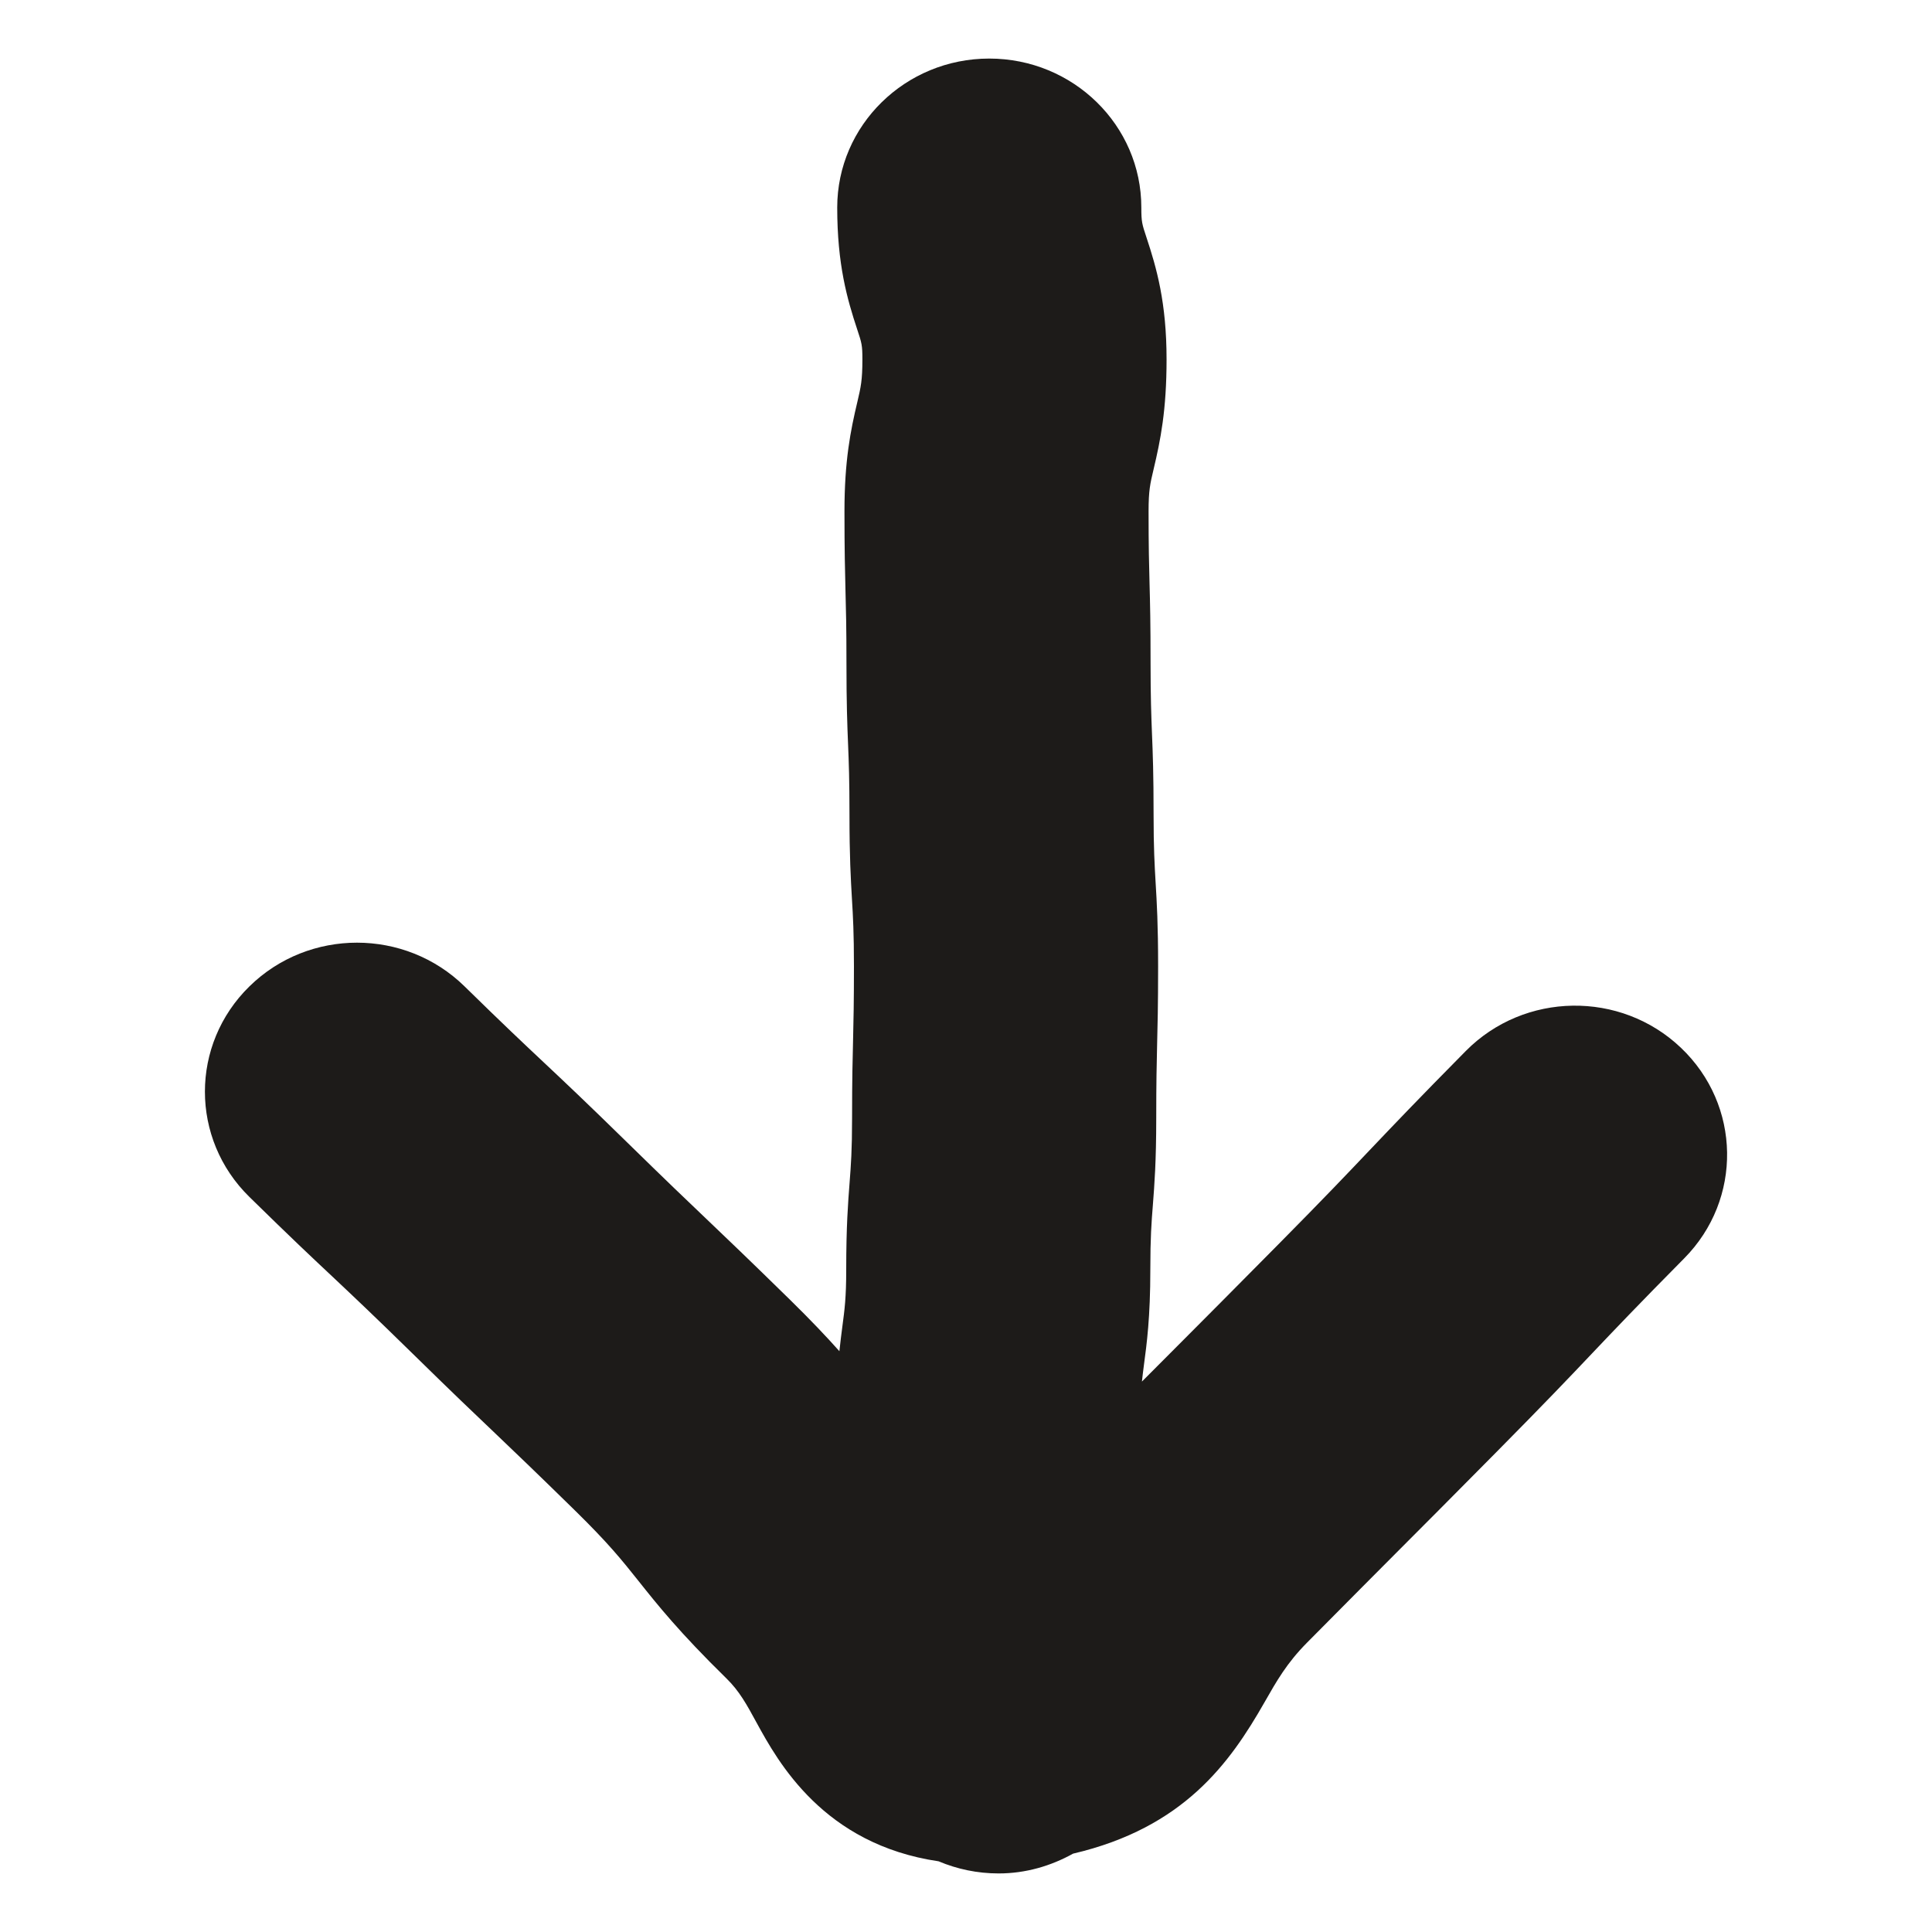 <?xml version="1.0" encoding="UTF-8"?> <svg xmlns="http://www.w3.org/2000/svg" width="32" height="32" viewBox="0 0 32 32" fill="none"> <path d="M27.841 17.354C26.843 16.404 25.248 16.428 24.279 17.407C23.475 18.22 23.082 18.634 22.688 19.048C22.314 19.442 21.939 19.837 21.174 20.61C20.384 21.409 19.991 21.802 19.595 22.2C19.388 22.406 19.179 22.616 18.914 22.883C18.924 22.792 18.934 22.704 18.947 22.609C18.994 22.258 19.053 21.82 19.053 21.03C19.053 20.496 19.072 20.248 19.095 19.961C19.121 19.623 19.151 19.24 19.151 18.518C19.151 17.92 19.158 17.621 19.165 17.322C19.173 16.993 19.182 16.664 19.182 16.006C19.182 15.307 19.161 14.957 19.14 14.607C19.124 14.329 19.107 14.051 19.107 13.494C19.107 12.818 19.094 12.48 19.08 12.142C19.069 11.853 19.057 11.562 19.057 10.983C19.057 10.322 19.049 9.992 19.04 9.662C19.032 9.365 19.024 9.066 19.024 8.47C19.024 8.123 19.05 8.012 19.108 7.769C19.221 7.292 19.322 6.795 19.322 5.953C19.322 5.012 19.157 4.439 18.989 3.932C18.915 3.709 18.904 3.675 18.904 3.437C18.904 2.075 17.776 0.97 16.385 0.97C14.994 0.97 13.867 2.075 13.867 3.437C13.867 4.379 14.031 4.952 14.199 5.459C14.273 5.682 14.284 5.716 14.284 5.953C14.284 6.301 14.258 6.411 14.201 6.655C14.088 7.131 13.987 7.628 13.987 8.47C13.987 9.13 13.996 9.46 14.004 9.79C14.012 10.088 14.02 10.386 14.02 10.983C14.02 11.659 14.033 11.997 14.047 12.335C14.059 12.624 14.07 12.915 14.07 13.495C14.07 14.194 14.091 14.544 14.111 14.893C14.128 15.171 14.144 15.449 14.144 16.006C14.144 16.605 14.137 16.904 14.13 17.203C14.122 17.531 14.113 17.86 14.113 18.518C14.113 19.052 14.094 19.3 14.072 19.587C14.046 19.925 14.016 20.308 14.016 21.03C14.016 21.496 13.989 21.692 13.953 21.964C13.937 22.086 13.919 22.226 13.903 22.38C13.689 22.14 13.429 21.865 13.083 21.526C12.4 20.857 12.055 20.528 11.708 20.197C11.377 19.882 11.045 19.565 10.392 18.926C9.705 18.253 9.355 17.924 9.004 17.594C8.673 17.283 8.342 16.972 7.694 16.337C6.71 15.373 5.116 15.372 4.132 16.337C3.148 17.3 3.148 18.863 4.132 19.826C4.817 20.498 5.167 20.827 5.517 21.155C5.849 21.468 6.18 21.779 6.83 22.416C7.507 23.08 7.852 23.408 8.196 23.735C8.53 24.054 8.862 24.37 9.521 25.016C10.08 25.564 10.297 25.836 10.571 26.18C10.89 26.581 11.252 27.036 12.03 27.798C12.247 28.01 12.366 28.229 12.531 28.532C12.885 29.179 13.638 30.549 15.546 30.829C15.852 30.958 16.187 31.03 16.541 31.03C16.991 31.03 17.408 30.905 17.774 30.702C19.607 30.273 20.371 29.2 20.942 28.199C21.15 27.834 21.314 27.546 21.646 27.21C22.418 26.431 22.809 26.038 23.197 25.649C23.598 25.248 23.993 24.851 24.791 24.045C25.591 23.236 25.985 22.823 26.376 22.41C26.752 22.014 27.127 21.619 27.895 20.843C28.864 19.865 28.84 18.303 27.841 17.354Z" fill="#1D1B19"></path> </svg> 